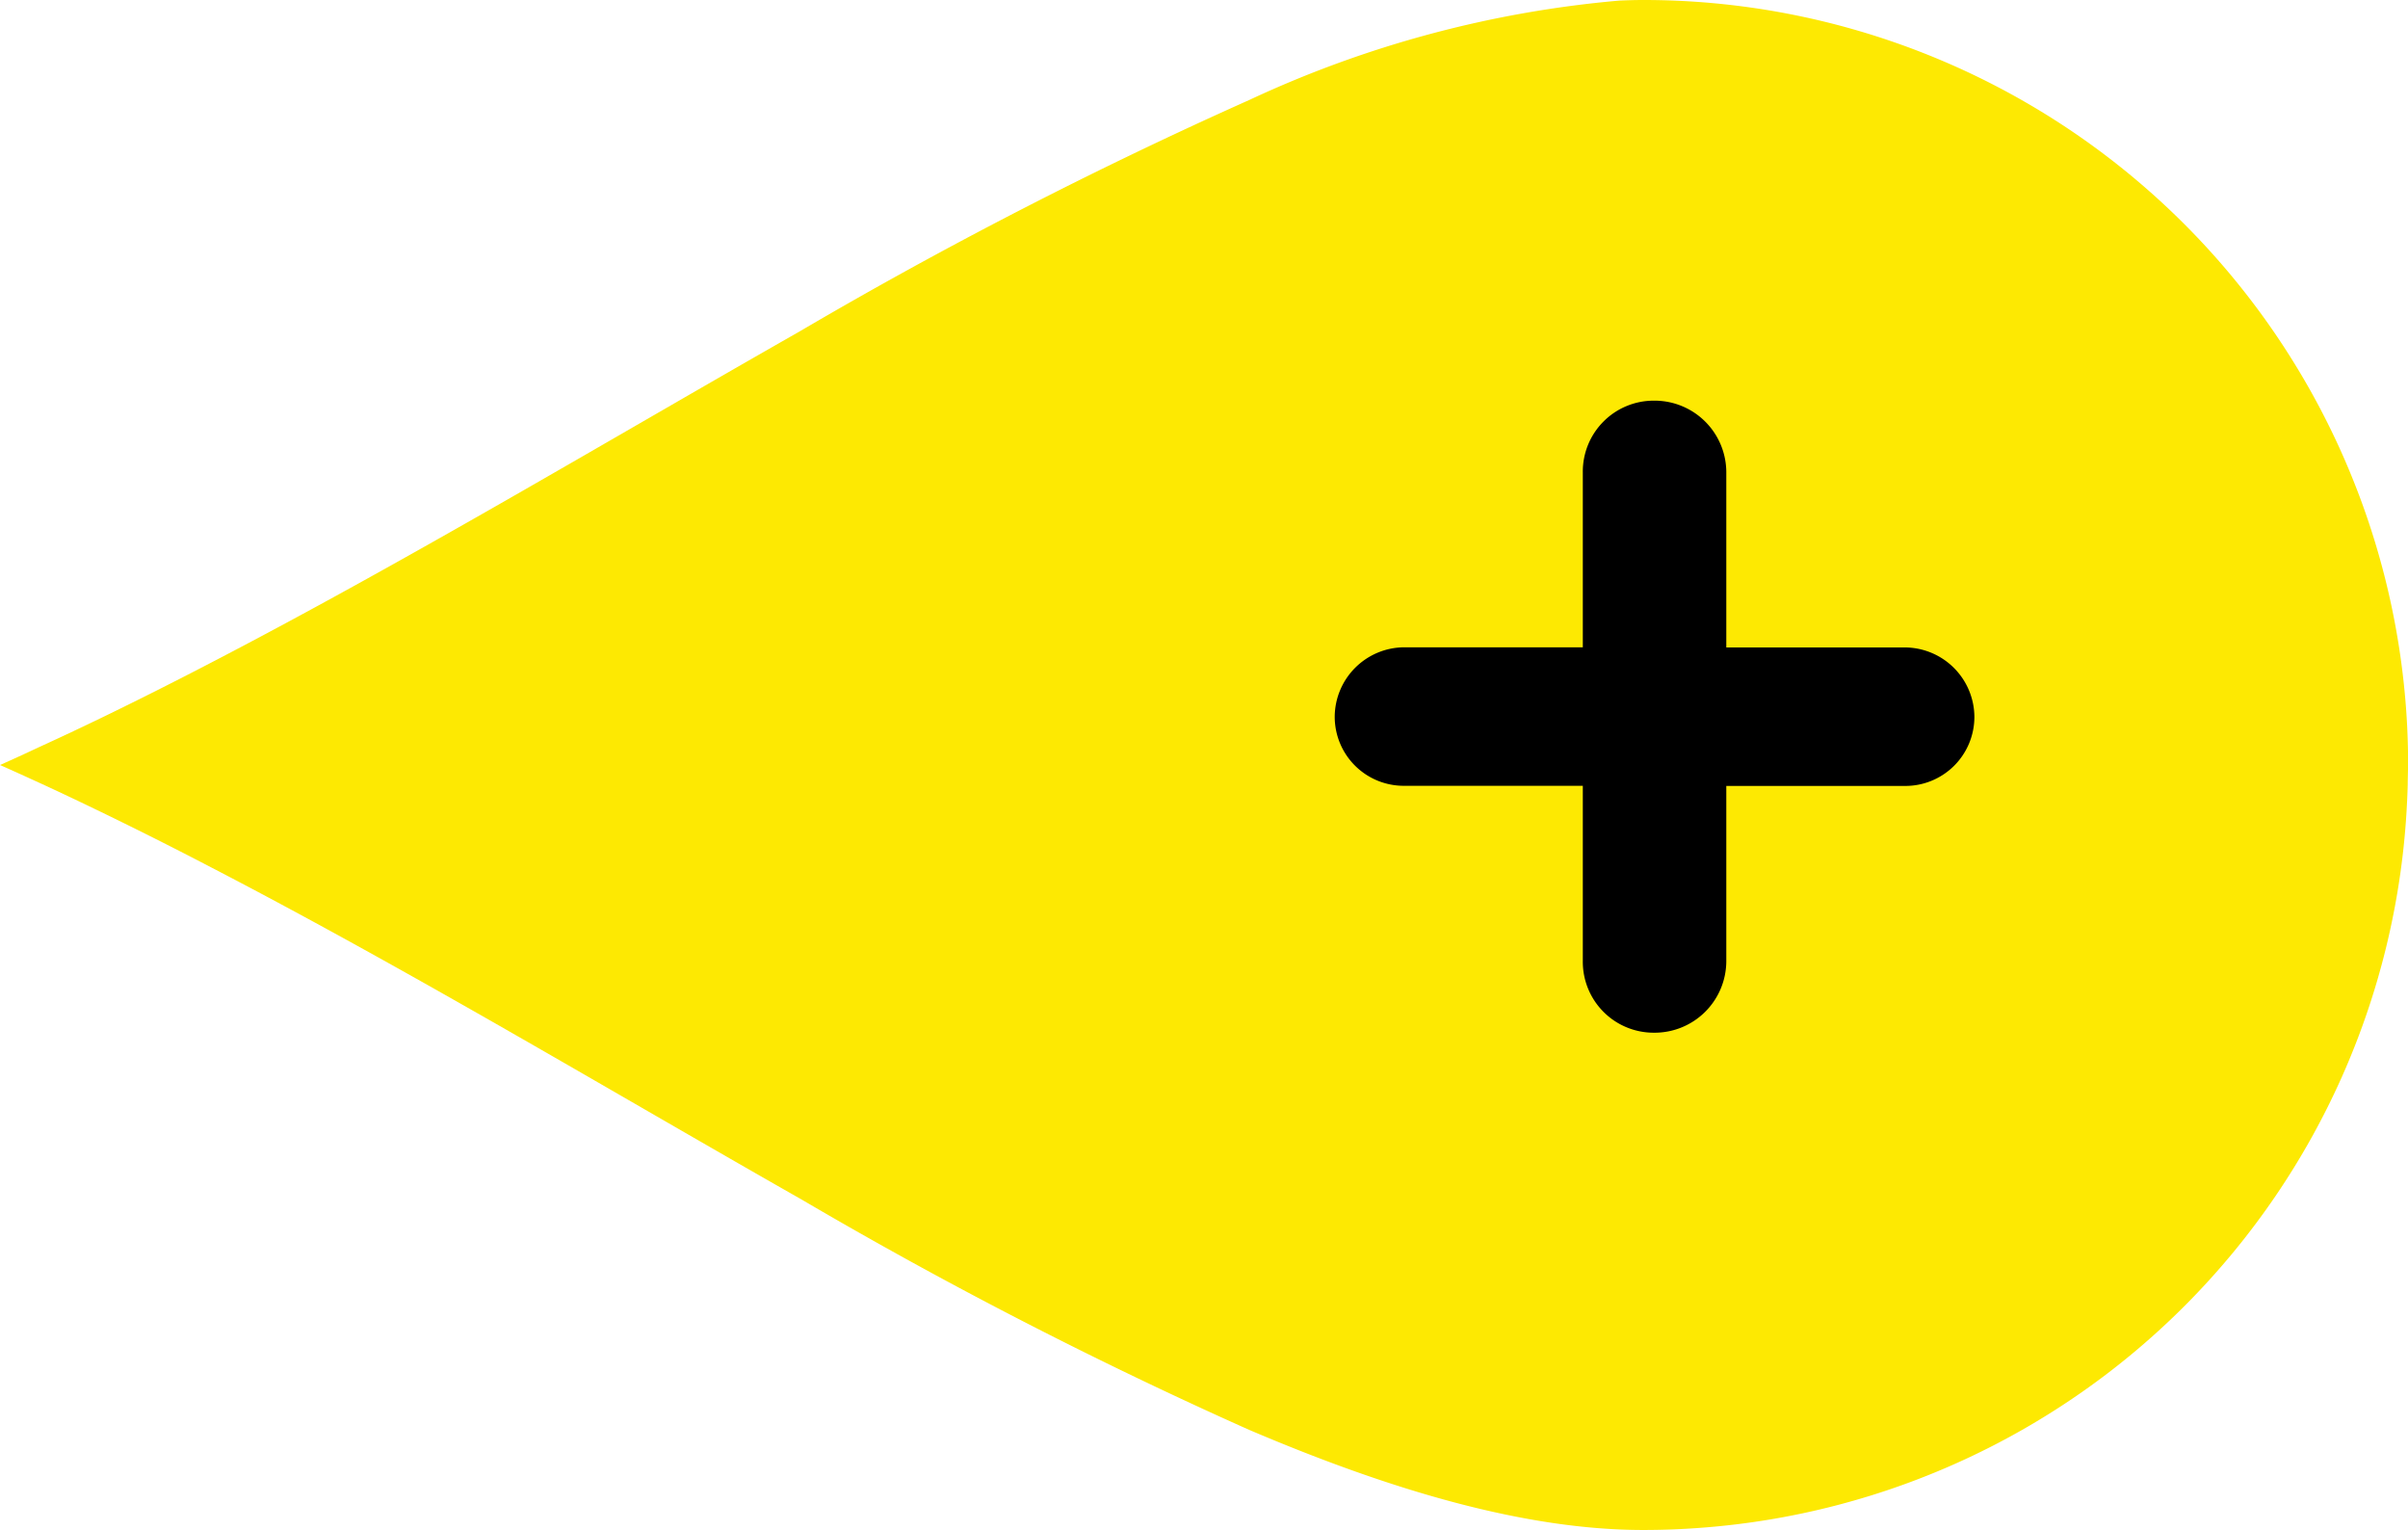 <svg xmlns="http://www.w3.org/2000/svg" width="72.699" height="46.178" viewBox="0 0 72.699 46.178"><g id="icon" transform="translate(-262.094 -14.997)"><path id="background" d="M22.707.847q-.363.8-.746,1.6-.937,1.962-1.971,3.945C16.9,12.351,13.27,18.4,9.963,24.22A137.49,137.49,0,0,0,3.022,37.713C1.168,42.063,0,46.087,0,49.61q0,.892.068,1.765a23.047,23.047,0,0,0,21.6,21.279c.279.016.558.03.839.037.148,0,.3.006.444.008h.247l.308,0q.509-.009,1.013-.04A23.081,23.081,0,0,0,46.178,49.61c0-.238-.007-.479-.018-.722a33.233,33.233,0,0,0-3-11.172,138.463,138.463,0,0,0-6.993-13.588C32.83,18.263,29.177,12.173,26.074,6.173q-.752-1.45-1.455-2.893-.518-1.064-1-2.121C23.436.772,23.26.386,23.088,0q-.187.423-.381.847" transform="translate(262.094 61.175) rotate(-90)" fill="#fde902"></path><path id="_" data-name="+" d="M9.88-6a2.141,2.141,0,0,0,2.166,2.166A2.165,2.165,0,0,0,14.212-6v-5.282h5.4a2.084,2.084,0,0,0,2.09-2.09,2.109,2.109,0,0,0-2.09-2.09h-5.4v-5.282a2.165,2.165,0,0,0-2.166-2.166A2.141,2.141,0,0,0,9.88-20.748v5.282h-5.4a2.109,2.109,0,0,0-2.09,2.09,2.084,2.084,0,0,0,2.09,2.09h5.4Z" transform="translate(300 50)"></path></g></svg>